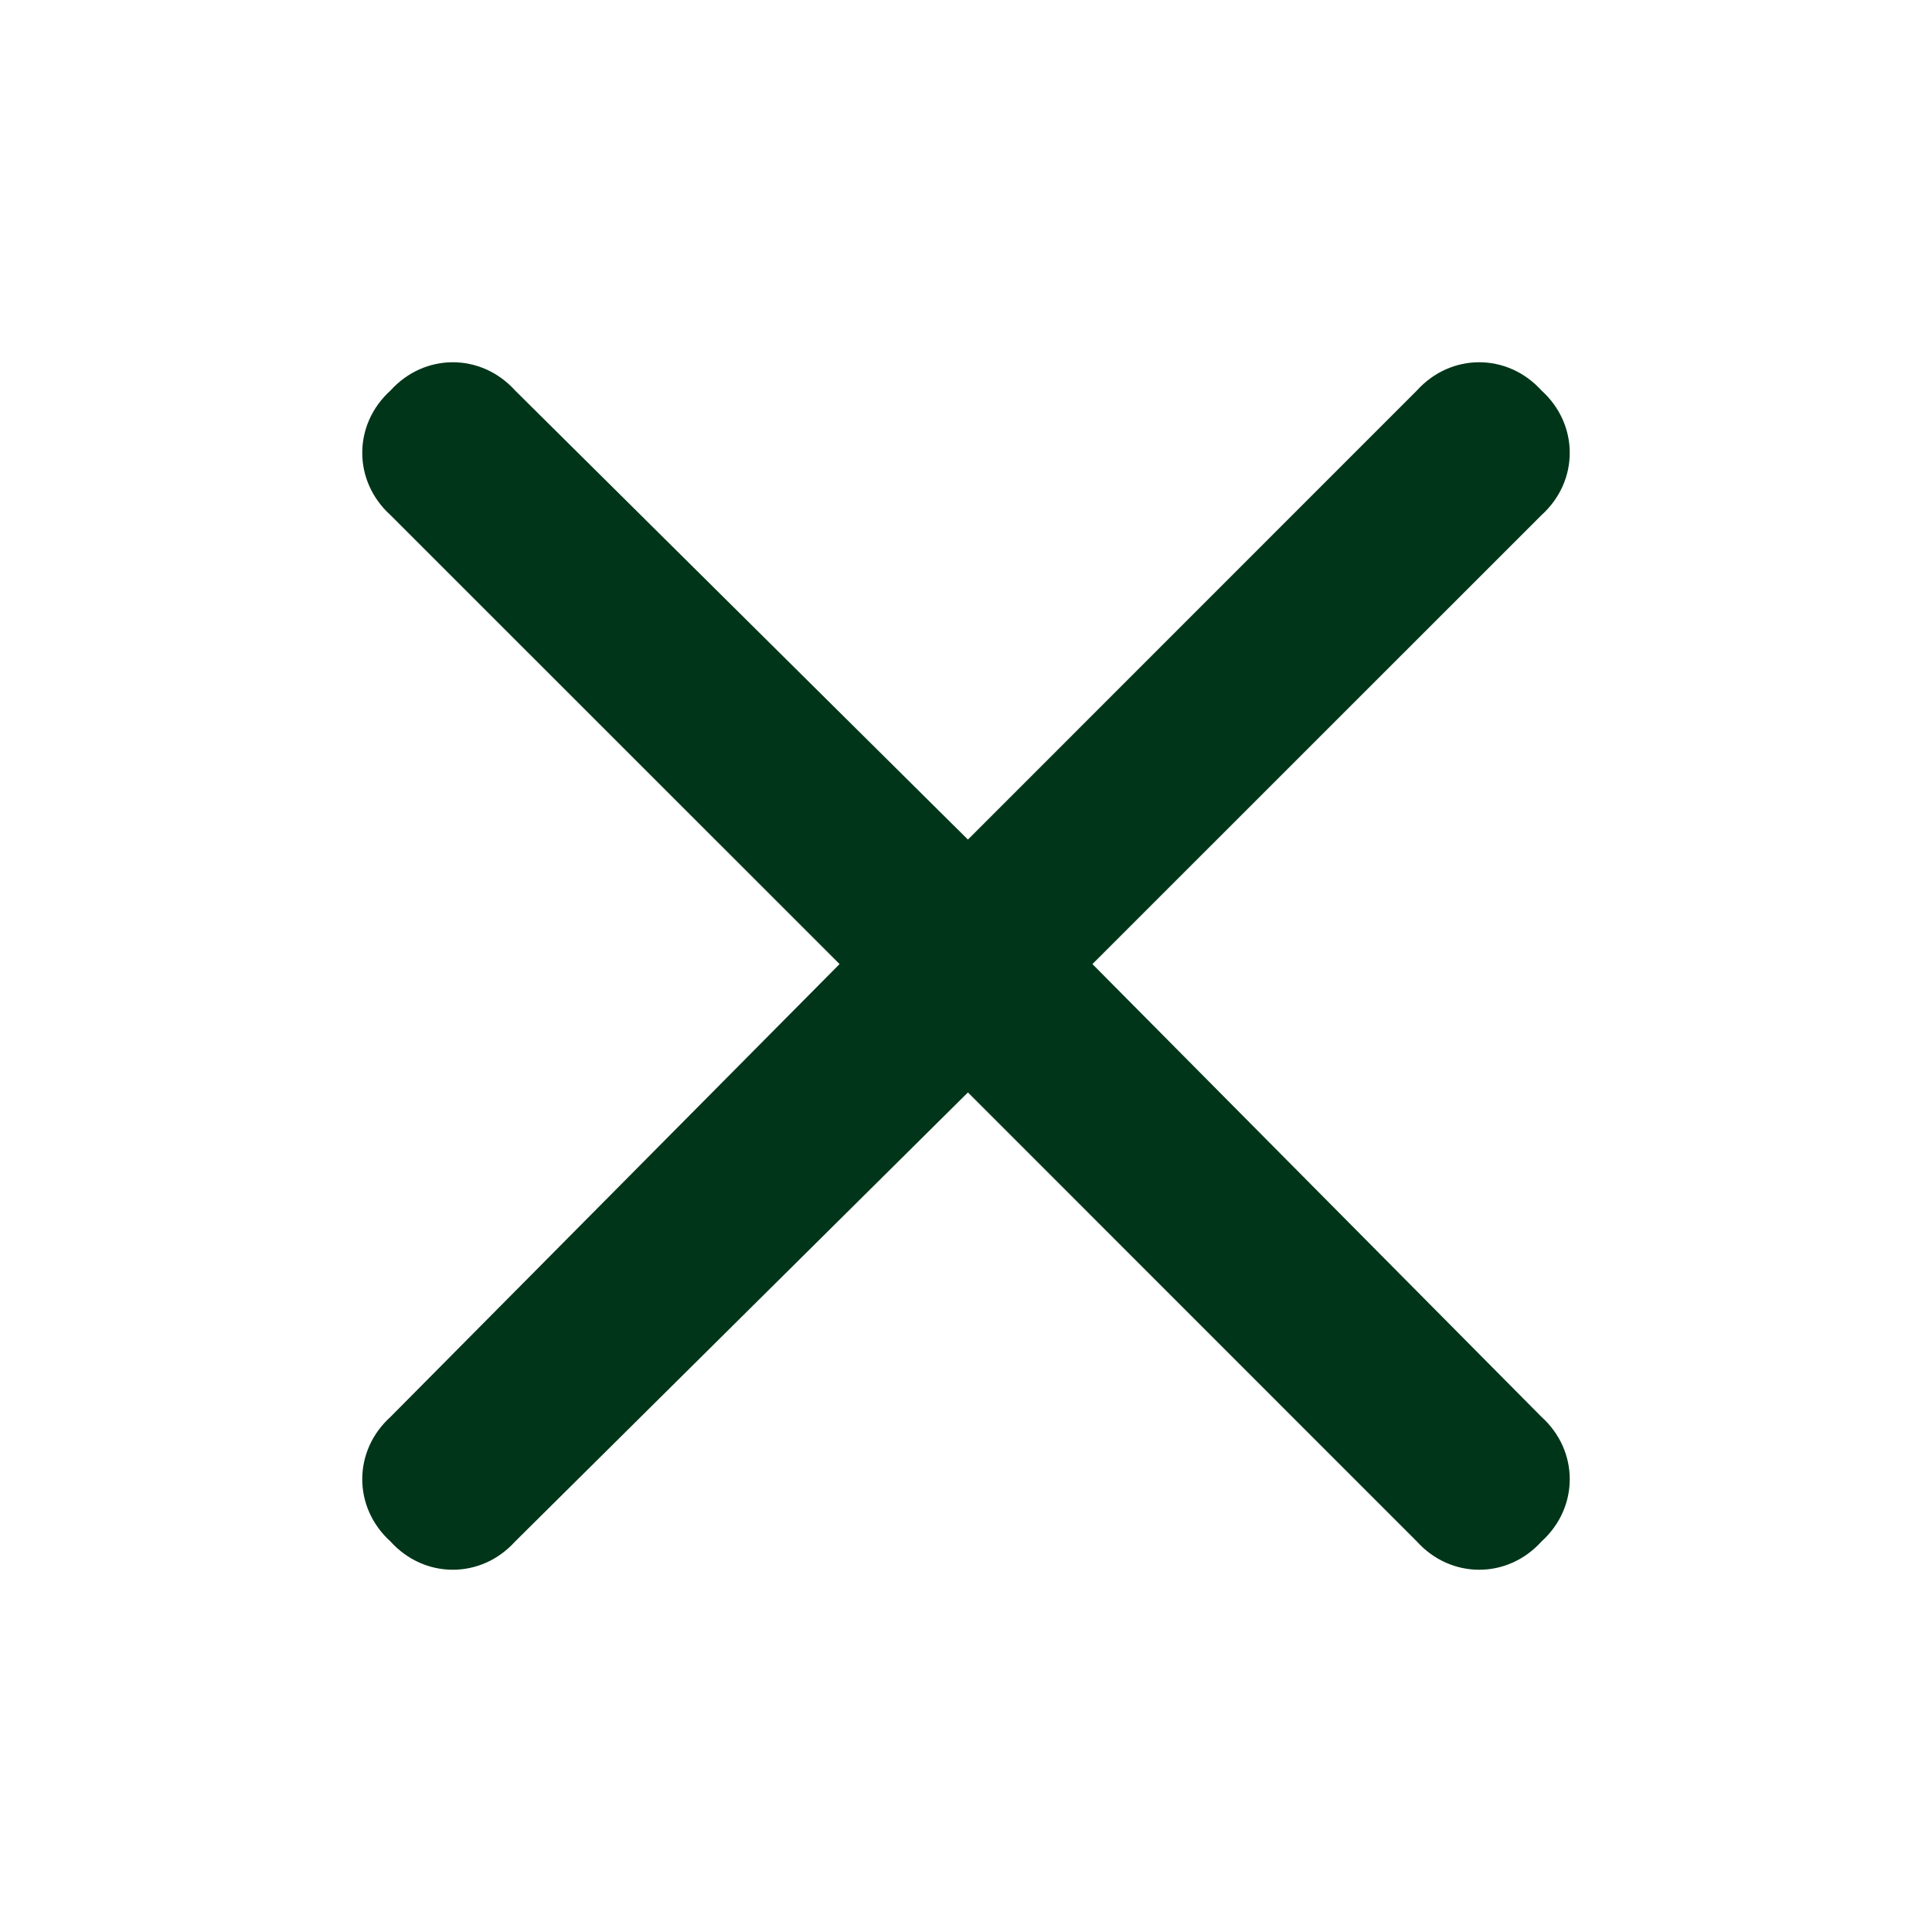 <svg width="16" height="16" viewBox="0 0 16 16" fill="none" xmlns="http://www.w3.org/2000/svg">
<path d="M12.766 11.734L9.047 7.984L12.766 4.266C13.078 3.984 13.078 3.516 12.766 3.234C12.484 2.922 12.016 2.922 11.734 3.234L8.016 6.953L4.266 3.234C3.984 2.922 3.516 2.922 3.234 3.234C2.922 3.516 2.922 3.984 3.234 4.266L6.953 7.984L3.234 11.734C2.922 12.016 2.922 12.484 3.234 12.766C3.516 13.078 3.984 13.078 4.266 12.766L8.016 9.047L11.734 12.766C12.016 13.078 12.484 13.078 12.766 12.766C13.078 12.484 13.078 12.016 12.766 11.734Z" fill="#003519"/>
</svg>
